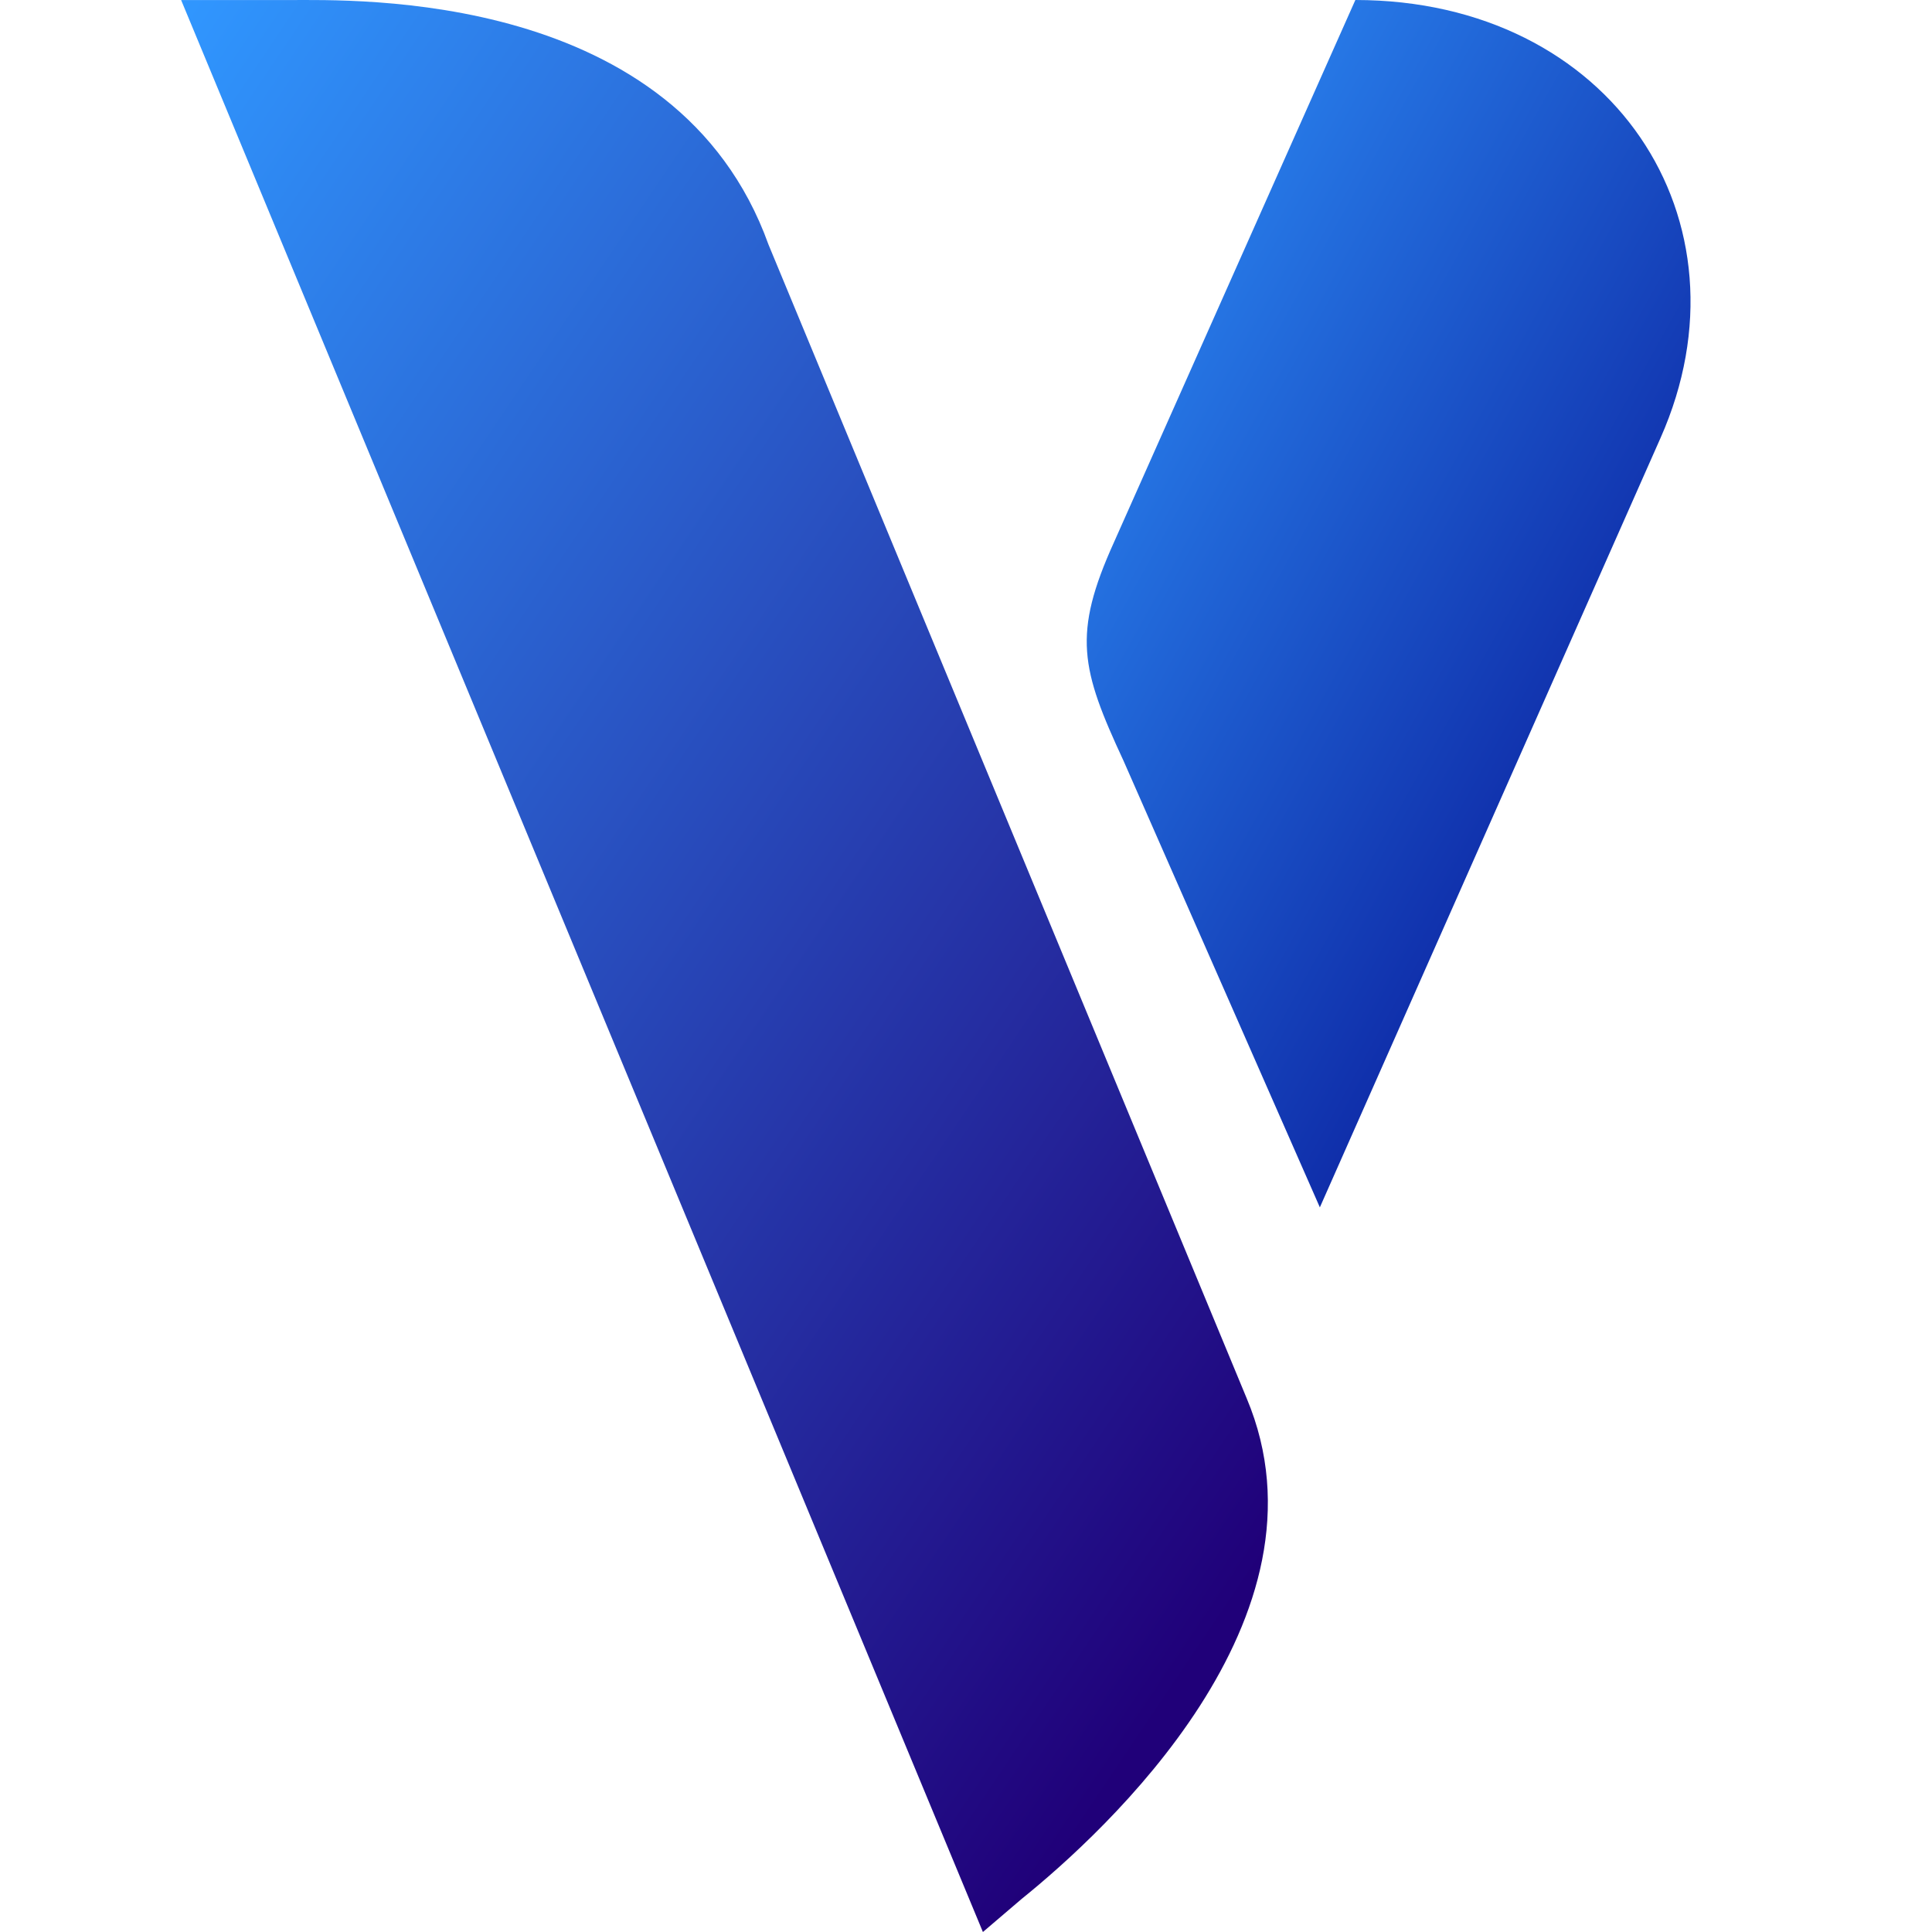 <svg width="32" height="32" viewBox="0 0 32 32" fill="none" xmlns="http://www.w3.org/2000/svg">
<path d="M12.729 4.052C11.211 -0.174 5.875 0.001 4.778 0.001C3.832 0.001 3.719 0.001 3 0.001L16.28 32L16.923 31.451C18.285 30.352 22.182 26.801 20.648 23.158L12.729 4.052Z" fill="url(#paint0_linear_242_941)"/>
<path d="M21.862 20L18.61 12.603C17.901 11.078 17.76 10.507 18.453 8.977L22.449 0C26.694 0 29.101 3.649 27.504 7.253L21.86 20H21.862Z" fill="url(#paint1_linear_242_941)"/>
<defs>
<linearGradient id="paint0_linear_242_941" x1="3" y1="0" x2="27.305" y2="16.364" gradientUnits="userSpaceOnUse">
<stop stop-color="#3097FF"/>
<stop offset="1" stop-color="#200079"/>
</linearGradient>
<linearGradient id="paint1_linear_242_941" x1="18" y1="0" x2="34.133" y2="8.976" gradientUnits="userSpaceOnUse">
<stop stop-color="#3097FF"/>
<stop offset="1" stop-color="#020387"/>
</linearGradient>
</defs>
</svg>
